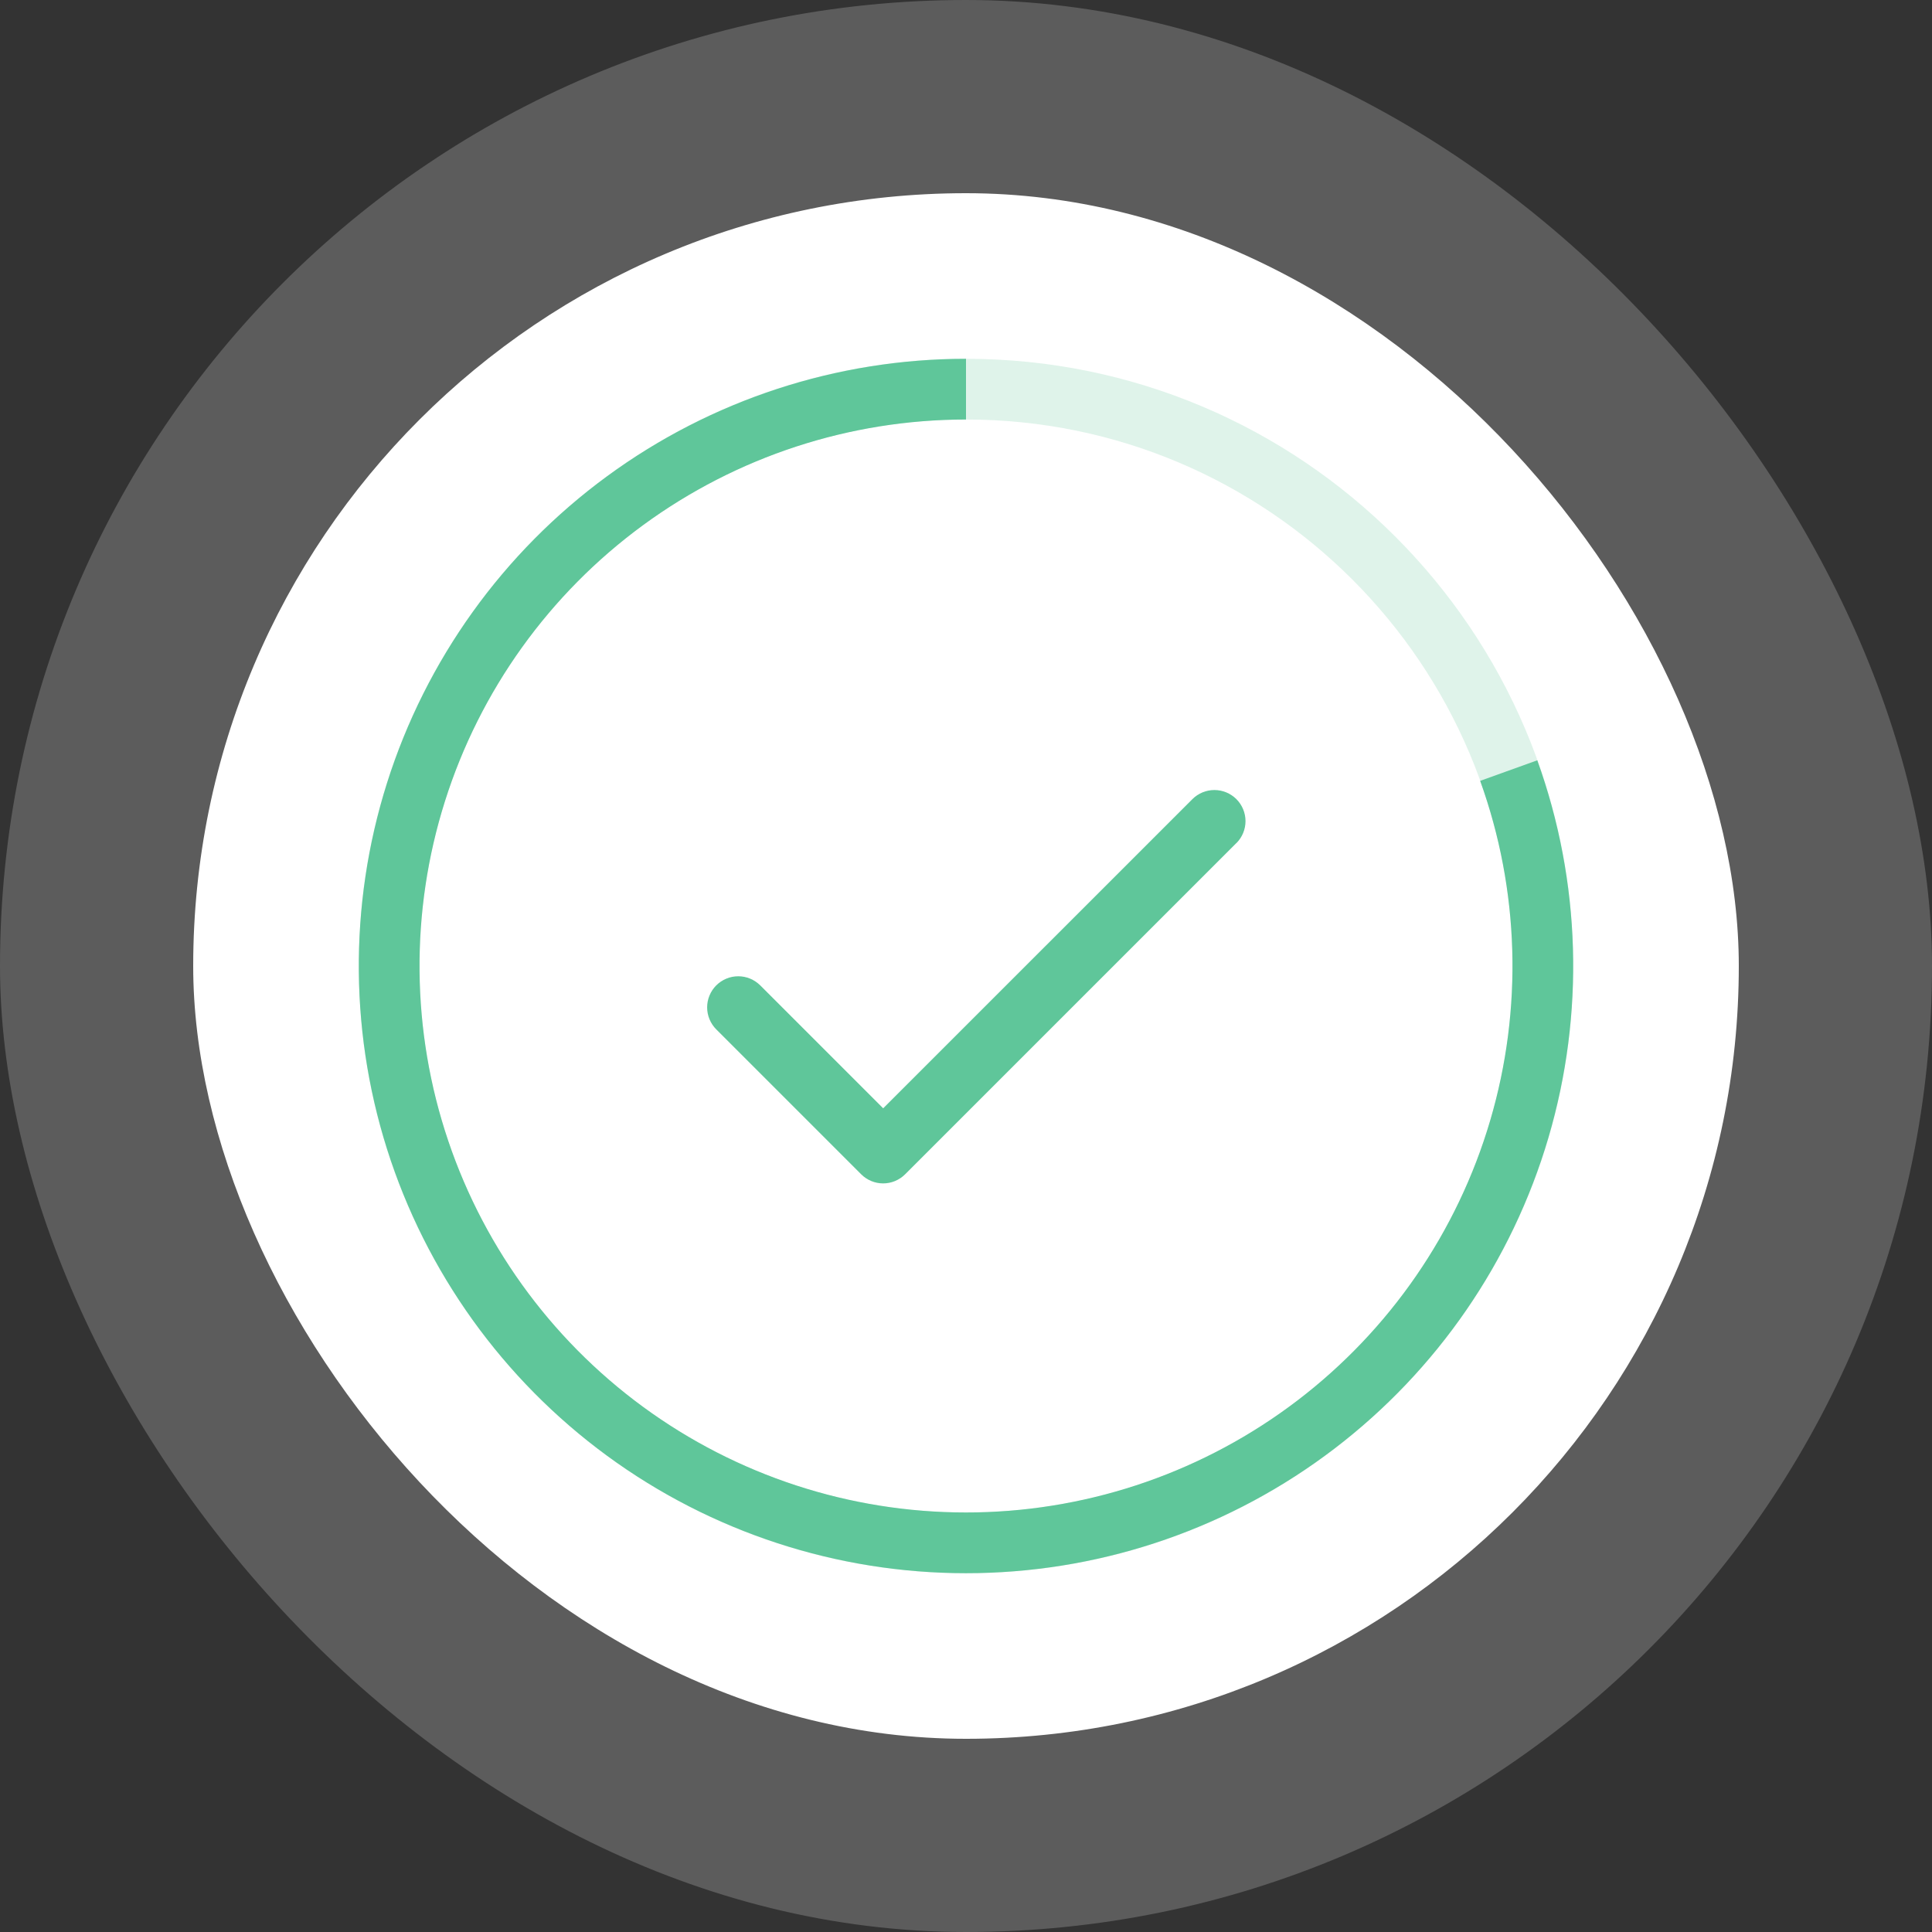 <?xml version="1.0" encoding="UTF-8"?> <svg xmlns="http://www.w3.org/2000/svg" width="70" height="70" viewBox="0 0 70 70" fill="none"><rect x="0" y="0" width="70" height="70" fill="#333333" stroke="none"/> <rect width="70" height="70" rx="35" fill="white" fill-opacity="0.2"></rect> <rect x="7" y="7" width="56" height="56" rx="28" fill="white"></rect> <path d="M57 35C57 47.15 47.15 57 35 57C22.85 57 13 47.15 13 35C13 22.85 22.85 13 35 13C47.15 13 57 22.85 57 35ZM15.2 35C15.2 45.935 24.065 54.8 35 54.8C45.935 54.8 54.8 45.935 54.8 35C54.8 24.065 45.935 15.2 35 15.2C24.065 15.2 15.2 24.065 15.2 35Z" fill="#5FC69A" fill-opacity="0.2"></path> <path d="M35 13C30.325 13 25.77 14.49 21.999 17.253C18.227 20.016 15.434 23.909 14.024 28.366C12.614 32.824 12.661 37.615 14.158 42.045C15.656 46.474 18.525 50.311 22.35 53C26.176 55.688 30.758 57.088 35.433 56.996C40.107 56.904 44.631 55.325 48.348 52.488C52.064 49.651 54.781 45.705 56.102 41.22C57.424 36.735 57.283 31.946 55.699 27.547L53.629 28.292C55.055 32.251 55.182 36.561 53.992 40.598C52.803 44.634 50.358 48.186 47.013 50.739C43.668 53.292 39.597 54.713 35.389 54.796C31.182 54.879 27.058 53.619 23.615 51.2C20.172 48.78 17.59 45.327 16.243 41.34C14.895 37.354 14.853 33.042 16.122 29.03C17.39 25.018 19.904 21.514 23.299 19.027C26.694 16.541 30.792 15.2 35 15.2V13Z" fill="#5FC69A"></path> <path d="M44.795 30.546L32.795 42.546C32.69 42.651 32.566 42.734 32.429 42.791C32.293 42.848 32.146 42.877 31.998 42.877C31.85 42.877 31.703 42.848 31.567 42.791C31.43 42.734 31.306 42.651 31.201 42.546L25.951 37.296C25.846 37.191 25.764 37.067 25.707 36.93C25.65 36.794 25.621 36.647 25.621 36.499C25.621 36.351 25.65 36.205 25.707 36.068C25.764 35.931 25.846 35.807 25.951 35.702C26.056 35.598 26.18 35.515 26.317 35.458C26.453 35.401 26.6 35.372 26.748 35.372C26.896 35.372 27.043 35.401 27.179 35.458C27.316 35.515 27.44 35.598 27.545 35.702L31.999 40.156L43.203 28.954C43.414 28.743 43.701 28.624 44 28.624C44.299 28.624 44.585 28.743 44.797 28.954C45.008 29.165 45.127 29.452 45.127 29.751C45.127 30.05 45.008 30.337 44.797 30.548L44.795 30.546Z" fill="#5FC69A"></path> </svg> 